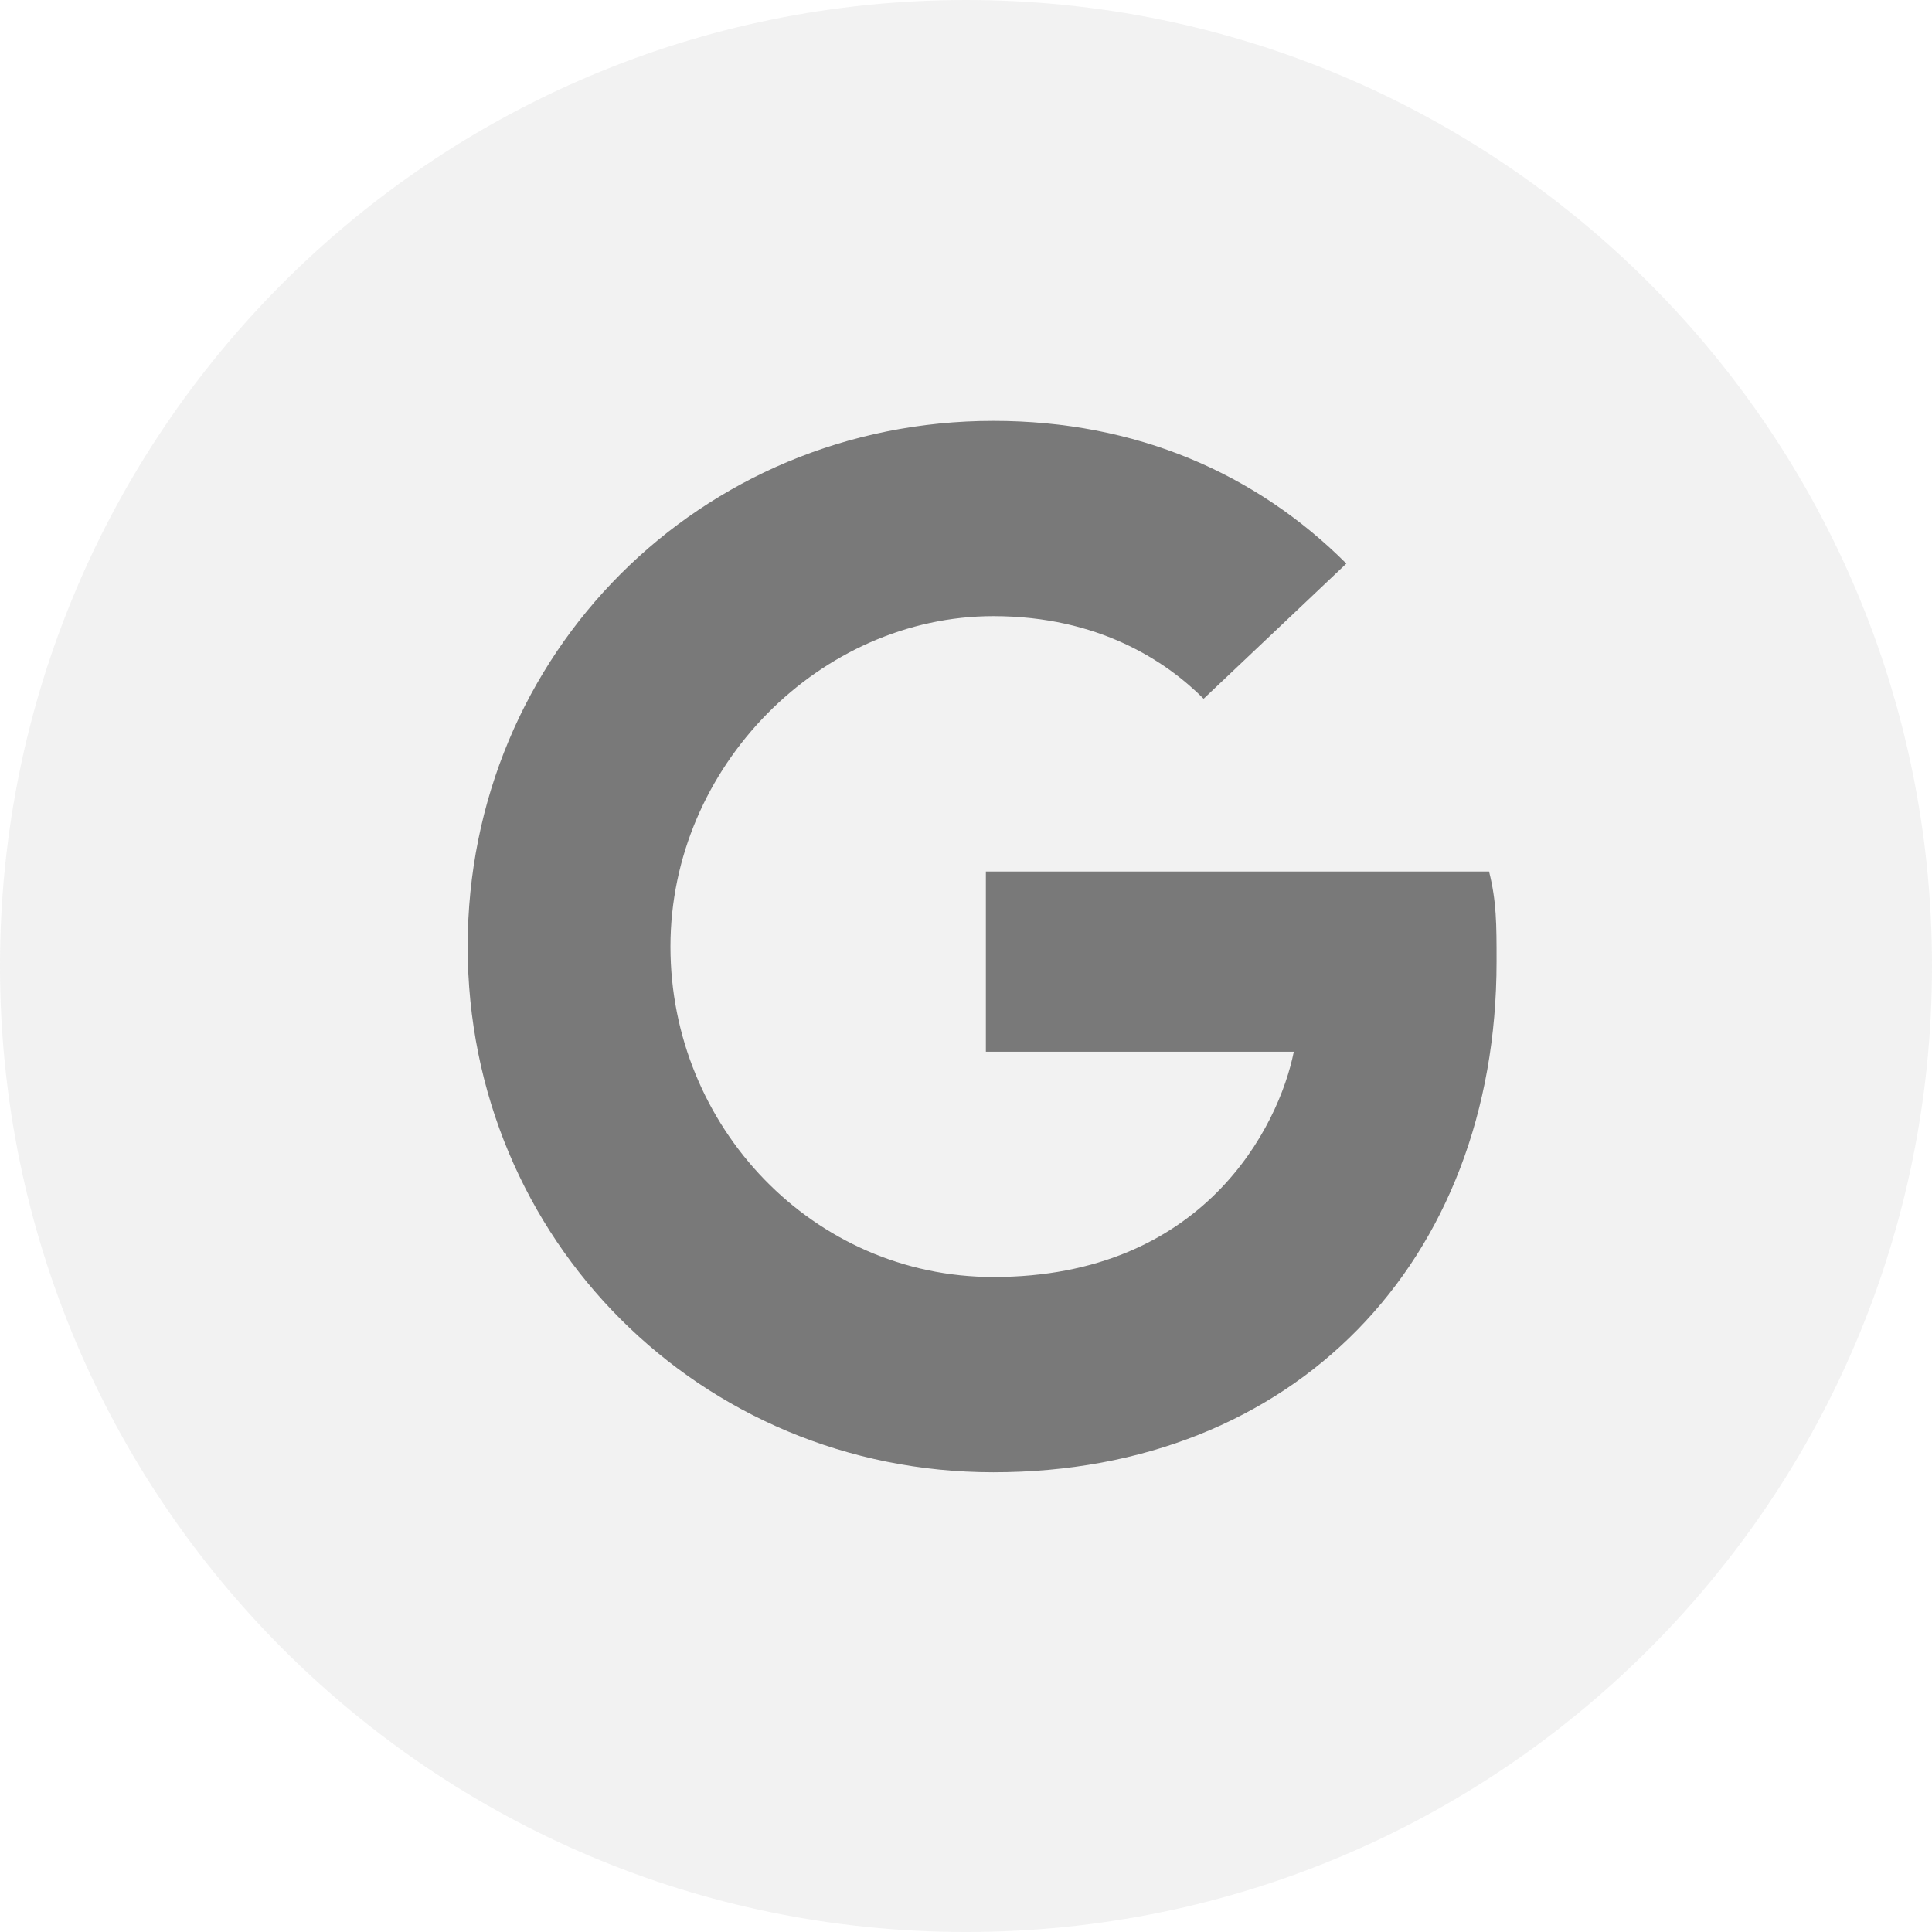 <svg width="45" height="45" viewBox="0 0 45 45" fill="none" xmlns="http://www.w3.org/2000/svg">
<path opacity="0.1" fill-rule="evenodd" clip-rule="evenodd" d="M0 22.5C0 10.074 10.074 0 22.5 0C34.926 0 45 10.074 45 22.5C45 34.926 34.926 45 22.5 45C10.074 45 0 34.926 0 22.5Z" fill="#818181"/>
<path opacity="0.5" d="M22.963 20.299V24.497H30.135C29.785 26.246 28.035 29.744 23.138 29.744C18.94 29.744 15.616 26.246 15.616 22.048C15.616 17.85 19.114 14.351 23.138 14.351C25.587 14.351 27.161 15.401 28.035 16.275L31.359 13.127C29.26 11.028 26.461 9.803 23.138 9.803C16.316 9.803 10.893 15.226 10.893 22.048C10.893 28.87 16.316 34.292 23.138 34.292C30.135 34.292 34.858 29.394 34.858 22.398C34.858 21.523 34.858 20.998 34.683 20.299H22.963Z" fill="black"/>
</svg>
